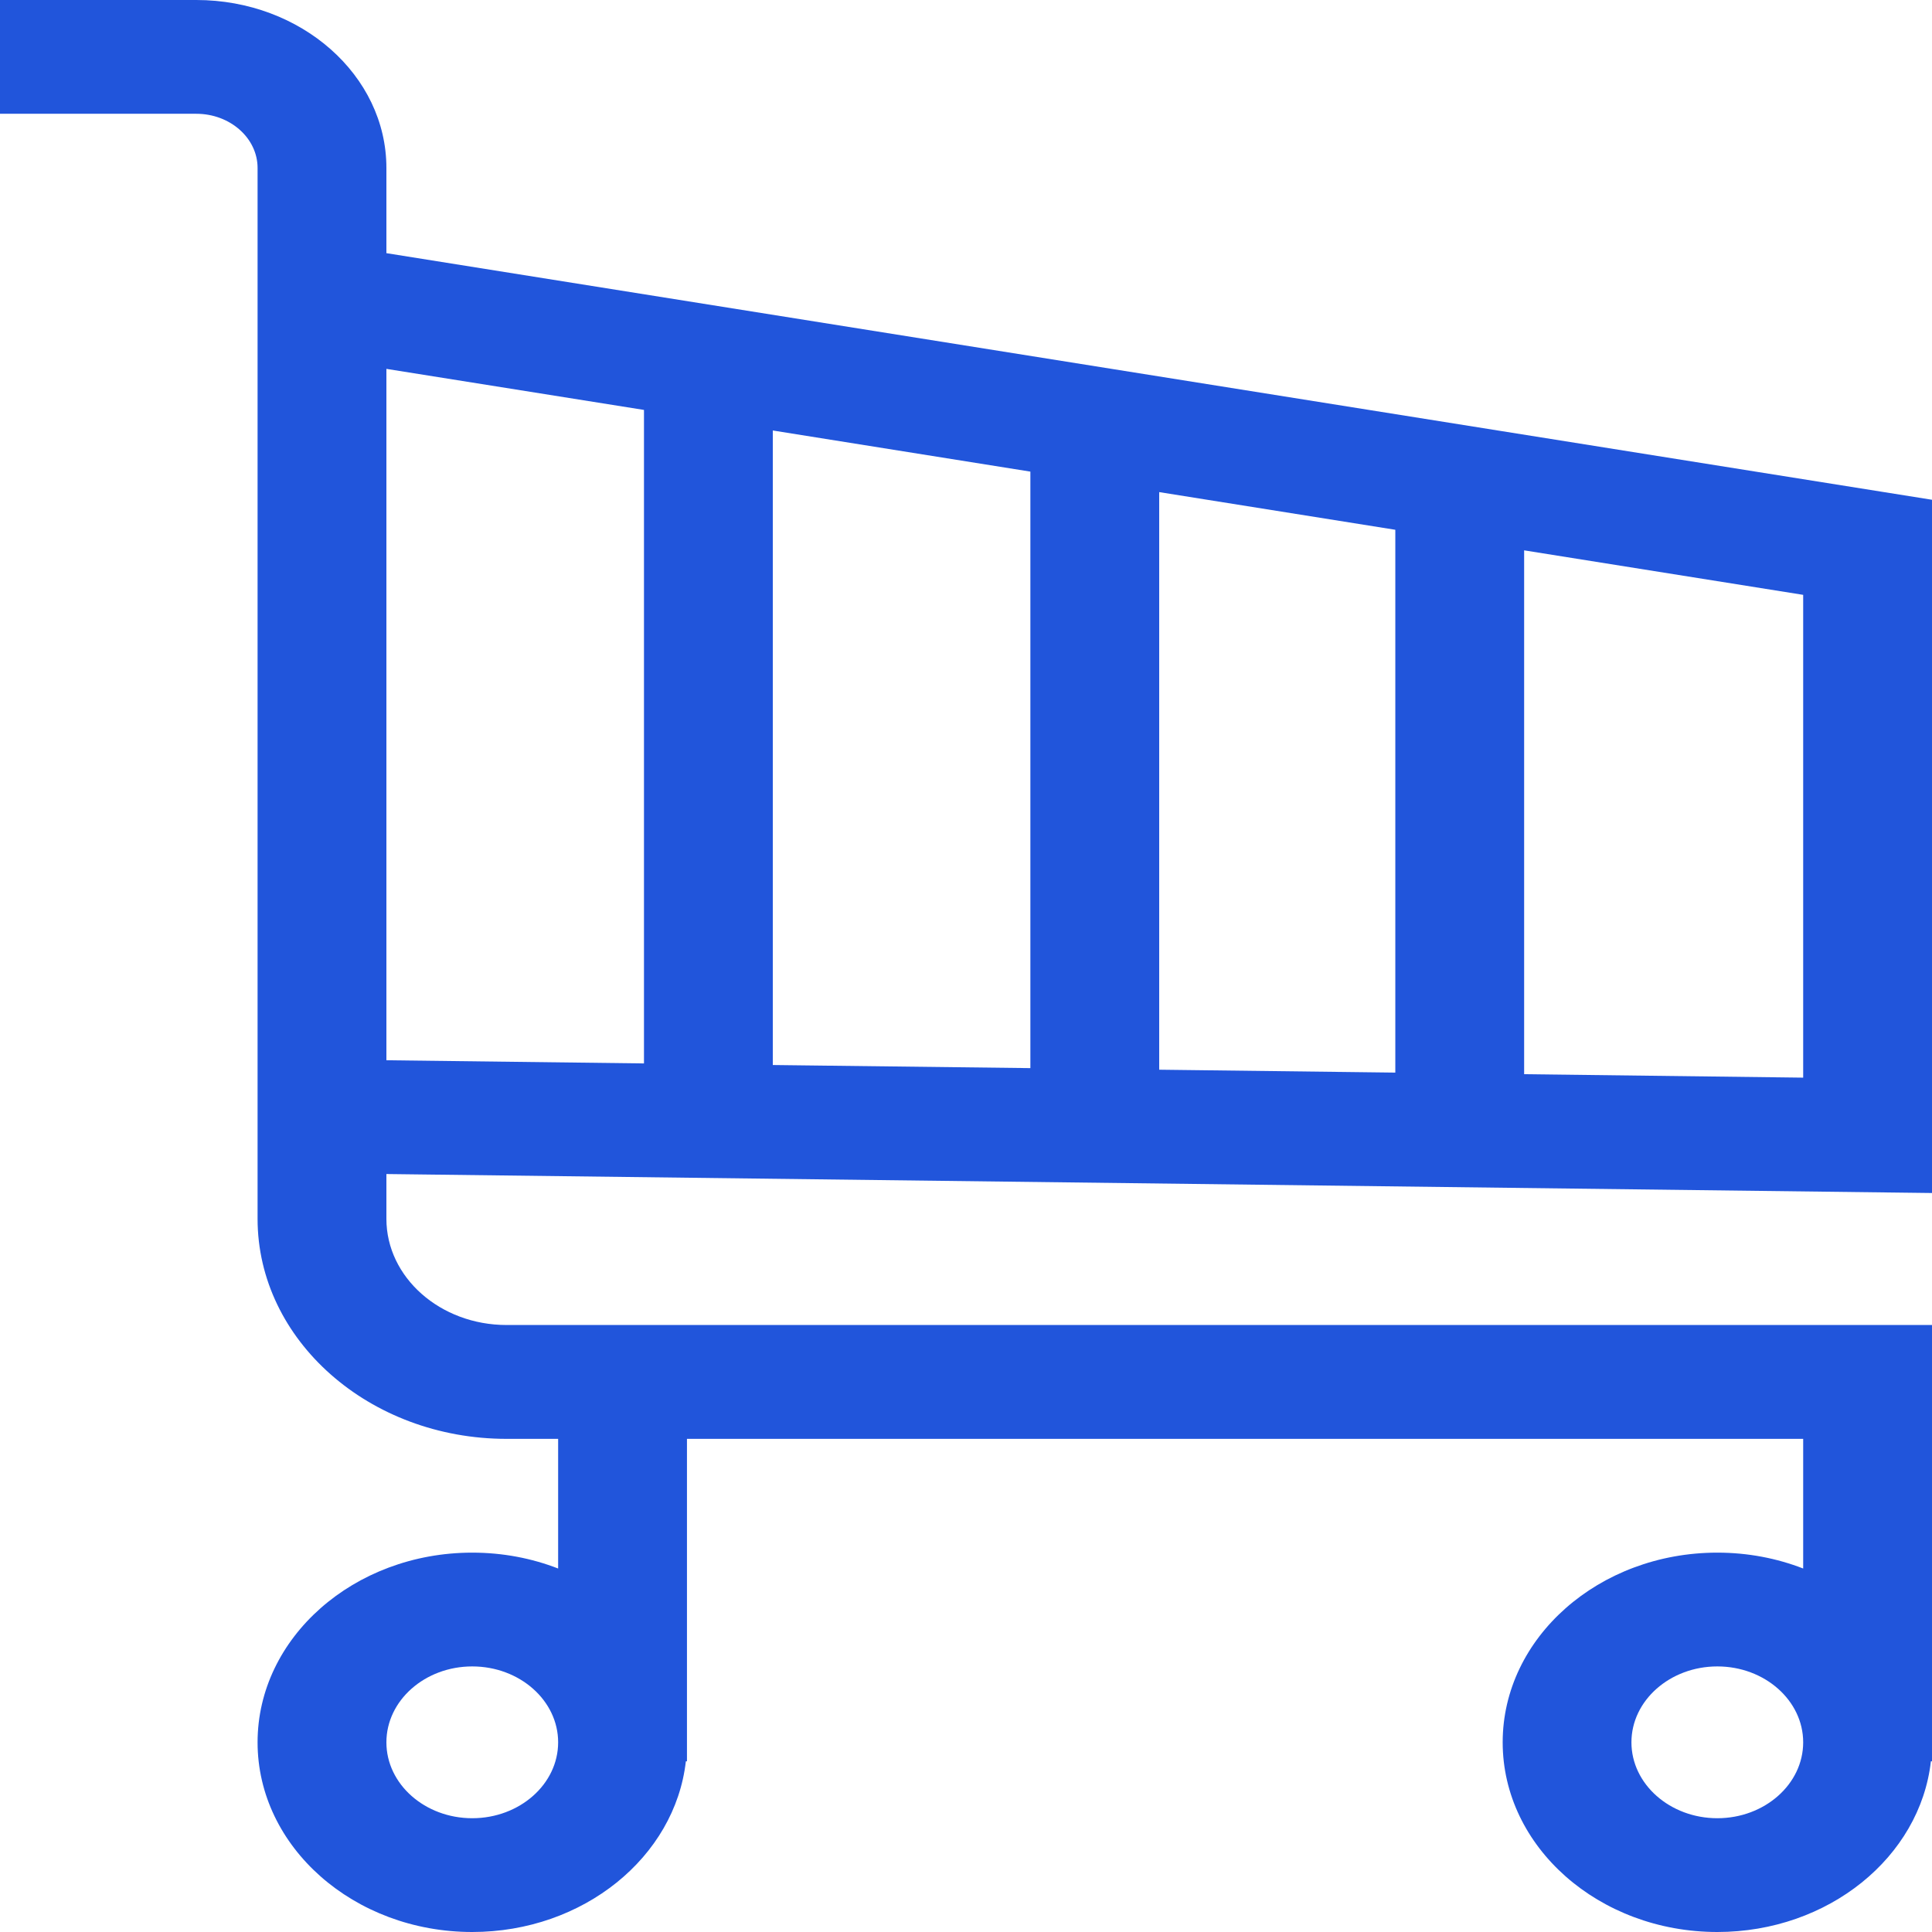 <?xml version="1.0" encoding="UTF-8"?> <svg xmlns="http://www.w3.org/2000/svg" width="28" height="28" viewBox="0 0 28 28" fill="none"><g clip-path="url(#clip0_0_79)"><path d="M28 17.29V7.243L5.6 3.669V2.434C5.6 1.092 4.364 0 2.845 0H0V1.649H2.845C3.335 1.649 3.733 2.002 3.733 2.434V17.664C3.733 19.422 5.352 20.853 7.342 20.853H8.089V22.732C7.708 22.584 7.287 22.502 6.844 22.502C5.129 22.502 3.733 23.735 3.733 25.251C3.733 26.767 5.129 28 6.844 28C8.455 28 9.783 26.913 9.94 25.526H9.956V20.853H26.133V22.732C25.752 22.584 25.331 22.502 24.889 22.502C23.173 22.502 21.778 23.735 21.778 25.251C21.778 26.767 23.173 28 24.889 28C26.499 28 27.828 26.913 27.984 25.526H28V19.203H7.342C6.381 19.203 5.6 18.513 5.6 17.664V17.015L28 17.29ZM6.844 26.351C6.158 26.351 5.6 25.857 5.6 25.251C5.6 24.645 6.158 24.151 6.844 24.151C7.531 24.151 8.089 24.645 8.089 25.251C8.089 25.857 7.531 26.351 6.844 26.351ZM24.889 26.351C24.203 26.351 23.644 25.857 23.644 25.251C23.644 24.645 24.203 24.151 24.889 24.151C25.575 24.151 26.133 24.645 26.133 25.251C26.133 25.857 25.575 26.351 24.889 26.351ZM14.933 15.48L11.2 15.435V6.239L14.933 6.835V15.48ZM16.8 7.132L20.222 7.678V15.545L16.8 15.503V7.132ZM9.333 15.412L5.6 15.366V5.346L9.333 5.941V15.412ZM26.133 15.618L22.089 15.568V7.976L26.133 8.621V15.618Z" fill="#2155DB"></path></g><defs><clipPath id="clip0_0_79"><rect width="28" height="28" fill="white"></rect></clipPath></defs></svg> 